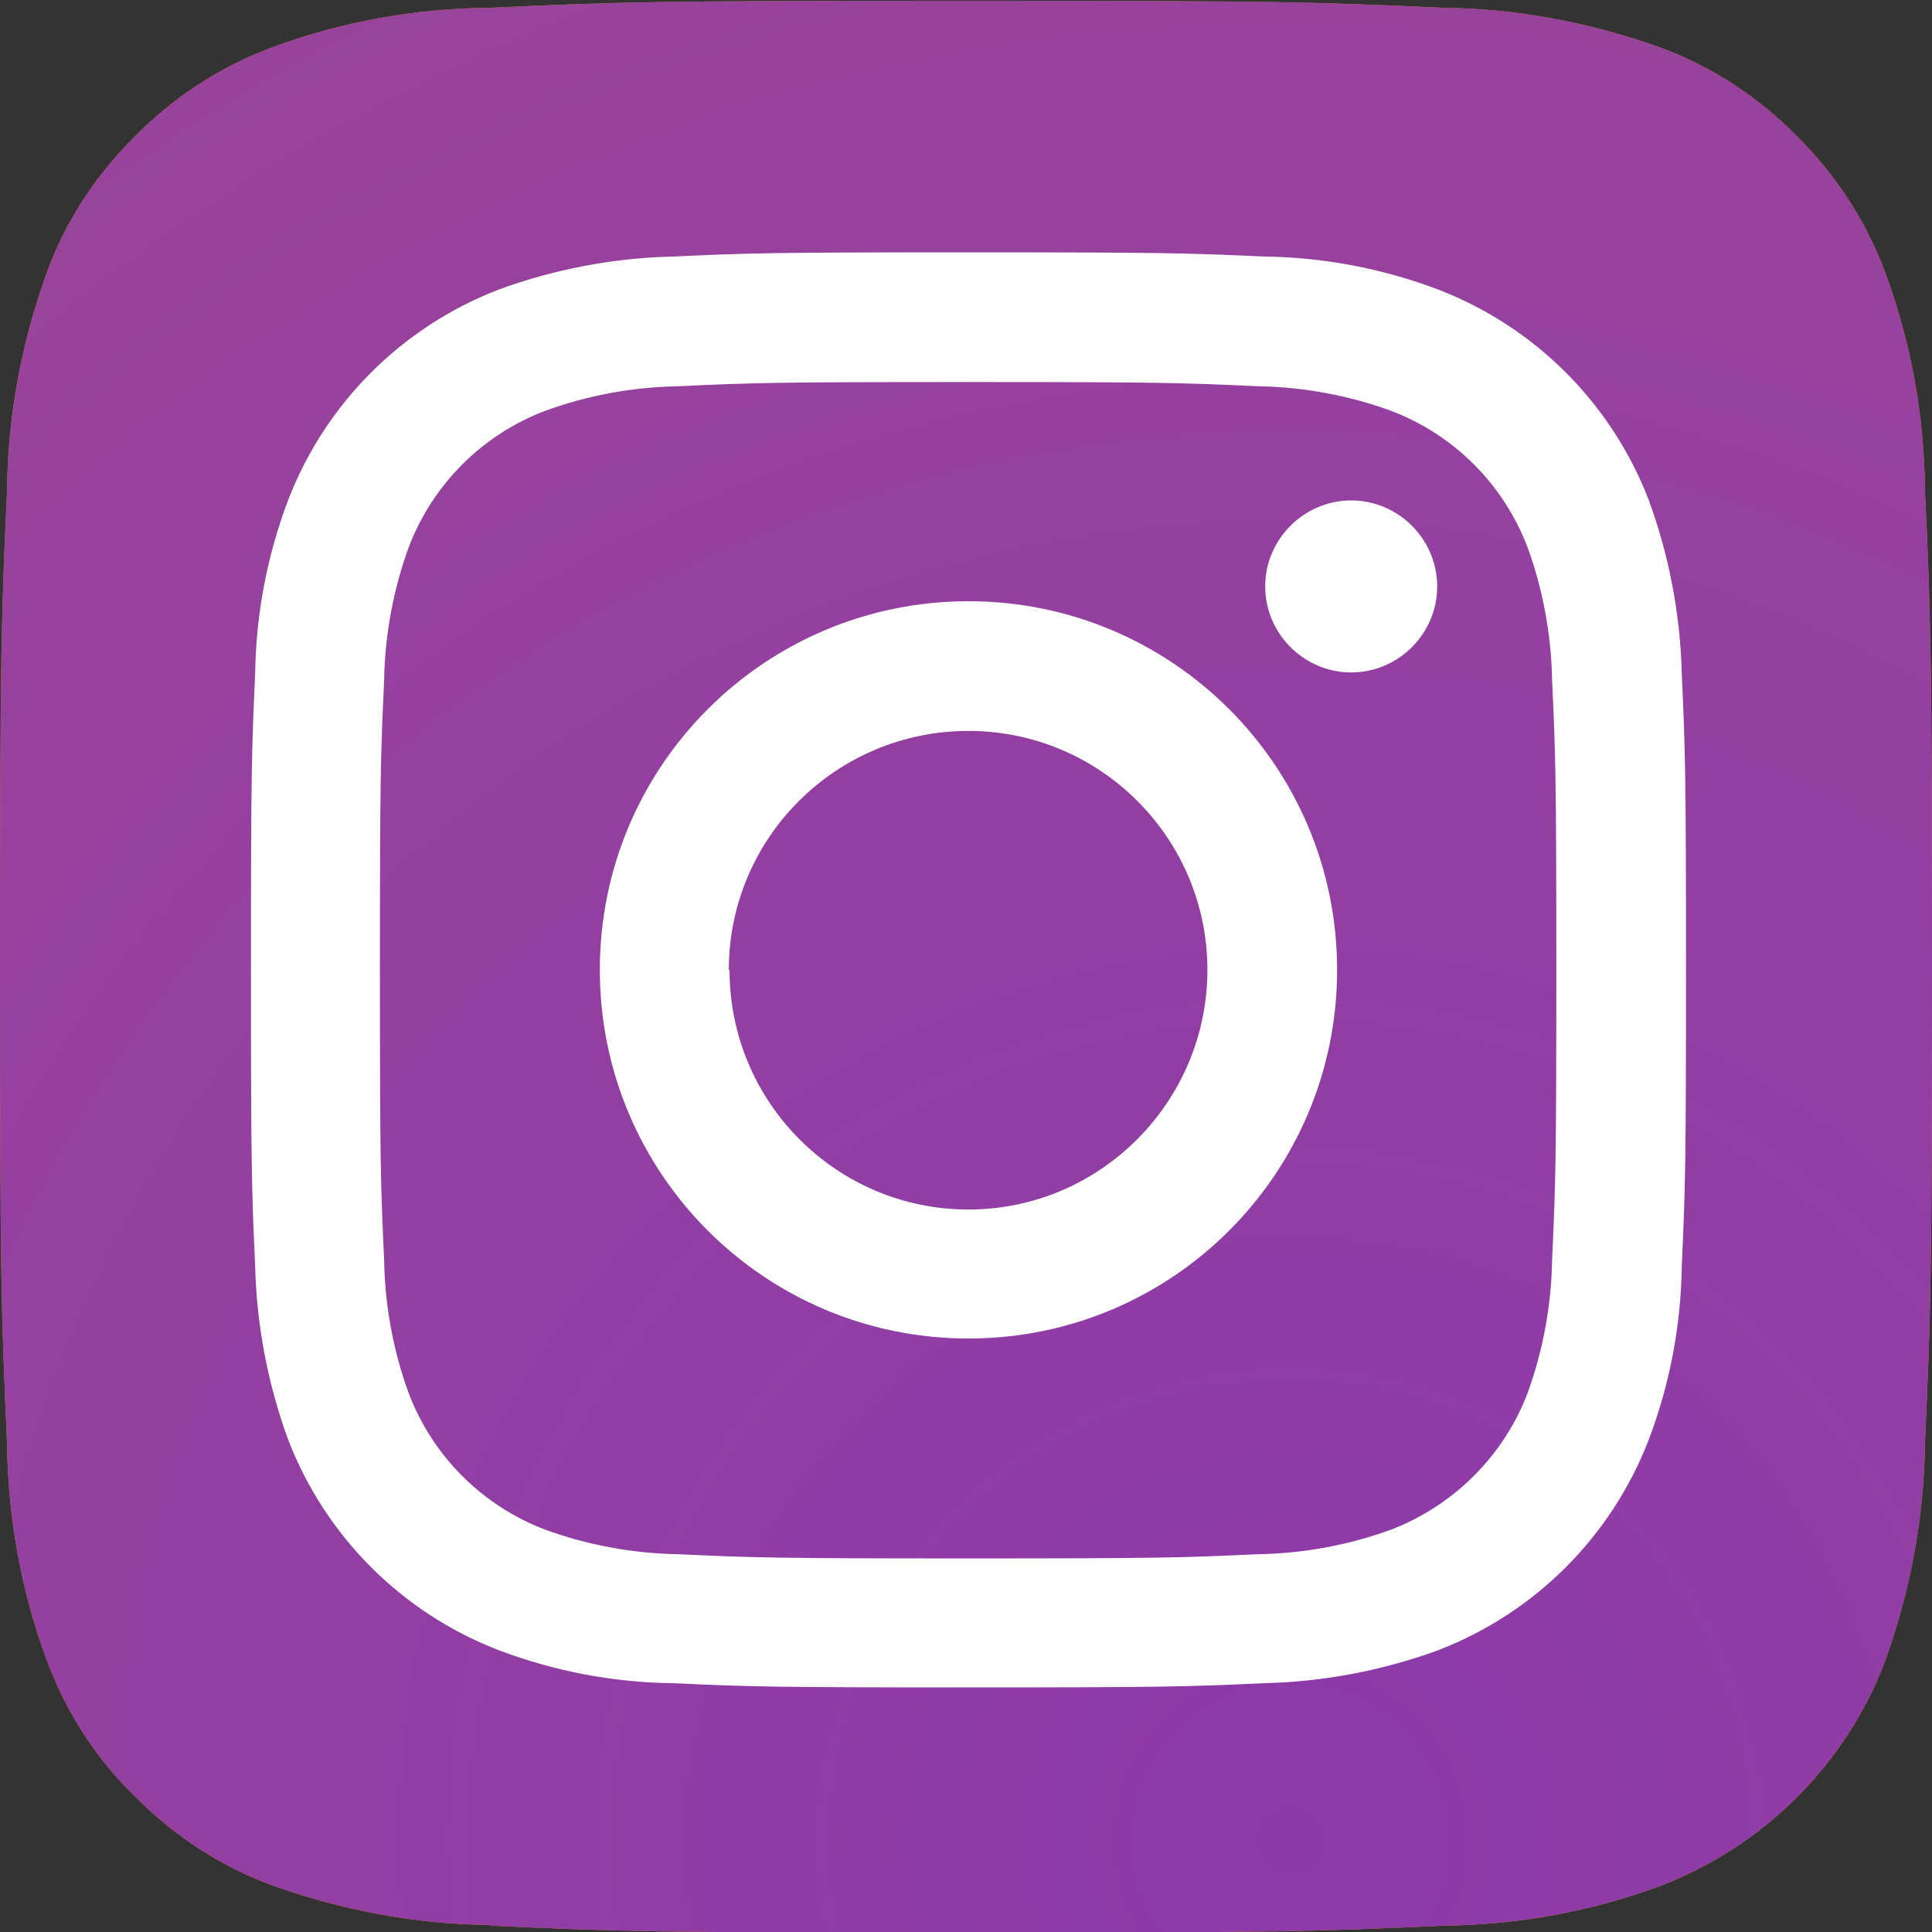 <?xml version="1.0" encoding="UTF-8"?>
<!DOCTYPE svg PUBLIC "-//W3C//DTD SVG 1.1//EN" "http://www.w3.org/Graphics/SVG/1.1/DTD/svg11.dtd">
<!-- Creator: CorelDRAW 2020 (64-Bit) -->
<svg xmlns="http://www.w3.org/2000/svg" xml:space="preserve" width="2.032mm" height="2.032mm" version="1.1" style="shape-rendering:geometricPrecision; text-rendering:geometricPrecision; image-rendering:optimizeQuality; fill-rule:evenodd; clip-rule:evenodd"
viewBox="0 0 27.41 27.41"
 xmlns:xlink="http://www.w3.org/1999/xlink"
 xmlns:xodm="http://www.corel.com/coreldraw/odm/2003">
 <rect x="0" y="0" width="27.41" height="27.41" fill="#333333" stroke="none"/>
 <defs>
  <style type="text/css">
   <![CDATA[
    .fil2 {fill:white;fill-rule:nonzero}
    .fil1 {fill:url(#id0);fill-rule:nonzero}
    .fil0 {fill:url(#id1);fill-rule:nonzero}
   ]]>
  </style>
  <radialGradient id="id0" gradientUnits="userSpaceOnUse" gradientTransform="matrix(2.216 -0 -0 2.216 -23 -31)" cx="18.64" cy="25.77" r="182.02" fx="18.64" fy="25.77">
   <stop offset="0" style="stop-opacity:1; stop-color:#8C3AAA"/>
   <stop offset="0.639" style="stop-opacity:0; stop-color:#8C3AAA"/>
   <stop offset="1" style="stop-opacity:1; stop-color:#8C3AAA"/>
  </radialGradient>
  <radialGradient id="id1" gradientUnits="userSpaceOnUse" gradientTransform="matrix(2.529 -0 -0 2.529 -3 -41)" cx="1.64" cy="26.59" r="182.02" fx="1.64" fy="26.59">
   <stop offset="0" style="stop-opacity:1; stop-color:#FA8F21"/>
   <stop offset="0.09" style="stop-opacity:1; stop-color:#FA8F21"/>
   <stop offset="0.78" style="stop-opacity:1; stop-color:#D82D7E"/>
   <stop offset="1" style="stop-opacity:1; stop-color:#D82D7E"/>
  </radialGradient>
 </defs>
 <g id="Слой_x0020_1">
  <g id="_1584067993968">
   <path class="fil0" d="M6.95 27.31c-1.06,-0.01 -2.11,-0.21 -3.11,-0.57 -0.72,-0.27 -1.38,-0.7 -1.92,-1.25 -0.56,-0.54 -0.98,-1.2 -1.25,-1.92 -0.37,-0.99 -0.56,-2.04 -0.57,-3.1 -0.08,-1.76 -0.1,-2.29 -0.1,-6.76 0,-4.46 0.02,-4.99 0.1,-6.76 0.01,-1.06 0.21,-2.11 0.57,-3.1 0.27,-0.73 0.7,-1.38 1.25,-1.92 0.54,-0.55 1.2,-0.98 1.92,-1.25 0.99,-0.37 2.04,-0.56 3.11,-0.57 1.76,-0.08 2.29,-0.1 6.75,-0.1 4.46,0 4.99,0.02 6.76,0.1 1.06,0.01 2.11,0.21 3.11,0.57 0.73,0.27 1.38,0.7 1.92,1.25 0.55,0.54 0.98,1.2 1.25,1.92 0.37,0.99 0.56,2.04 0.57,3.1 0.08,1.76 0.1,2.29 0.1,6.76 0,4.46 -0.02,4.99 -0.1,6.76 -0.01,1.06 -0.21,2.11 -0.57,3.11 -0.56,1.46 -1.72,2.61 -3.17,3.17 -0.99,0.37 -2.04,0.56 -3.1,0.57 -1.76,0.08 -2.29,0.1 -6.76,0.1 -4.46,0 -4.99,-0.02 -6.75,-0.1m0 0l0 0 0 0z" data-name="Path 16"/>
   <path class="fil1" d="M6.95 27.31c-1.06,-0.01 -2.11,-0.21 -3.11,-0.57 -0.72,-0.27 -1.38,-0.7 -1.92,-1.25 -0.56,-0.54 -0.98,-1.2 -1.25,-1.92 -0.37,-0.99 -0.56,-2.04 -0.57,-3.1 -0.08,-1.76 -0.1,-2.29 -0.1,-6.76 0,-4.46 0.02,-4.99 0.1,-6.76 0.01,-1.06 0.21,-2.11 0.57,-3.1 0.27,-0.73 0.7,-1.38 1.25,-1.92 0.54,-0.55 1.2,-0.98 1.92,-1.25 0.99,-0.37 2.04,-0.56 3.11,-0.57 1.76,-0.08 2.29,-0.1 6.75,-0.1 4.46,0 4.99,0.02 6.76,0.1 1.06,0.01 2.11,0.21 3.11,0.57 0.73,0.27 1.38,0.7 1.92,1.25 0.55,0.54 0.98,1.2 1.25,1.92 0.37,0.99 0.56,2.04 0.57,3.1 0.08,1.76 0.1,2.29 0.1,6.76 0,4.46 -0.02,4.99 -0.1,6.76 -0.01,1.06 -0.21,2.11 -0.57,3.11 -0.56,1.46 -1.72,2.61 -3.17,3.17 -0.99,0.37 -2.04,0.56 -3.1,0.57 -1.76,0.08 -2.29,0.1 -6.76,0.1 -4.46,0 -4.99,-0.02 -6.75,-0.1m0 0l0 0 0 0z" data-name="Path 17"/>
   <g>
    <path class="fil2" d="M10.34 13.76c0,-1.87 1.52,-3.39 3.4,-3.39 1.87,0 3.39,1.52 3.39,3.39 0,1.87 -1.52,3.4 -3.39,3.4 0,0 -0,0 -0,0 -1.87,0 -3.39,-1.52 -3.39,-3.4 0,0 0,0 0,0l0 0zm-1.83 0c0,2.89 2.34,5.23 5.23,5.23 2.89,0 5.23,-2.34 5.23,-5.23 0,-2.89 -2.34,-5.23 -5.23,-5.23 0,0 0,0 0,0 -2.89,0 -5.23,2.34 -5.23,5.23 0,0 0,0 0,0l0 0zm9.44 -5.44c0,0 0,0 0,0 0,0.67 0.55,1.22 1.22,1.22 0.67,0 1.22,-0.55 1.22,-1.22 0,-0.67 -0.55,-1.22 -1.22,-1.22l0 0c-0.67,0 -1.22,0.55 -1.22,1.22l0 0zm-8.33 13.73c-0.64,-0.01 -1.29,-0.13 -1.89,-0.35 -0.89,-0.34 -1.59,-1.04 -1.93,-1.93 -0.22,-0.6 -0.34,-1.25 -0.35,-1.89 -0.05,-1.07 -0.06,-1.4 -0.06,-4.12 0,-2.72 0.01,-3.04 0.06,-4.11 0.01,-0.64 0.13,-1.29 0.35,-1.89 0.34,-0.89 1.04,-1.59 1.93,-1.93 0.6,-0.22 1.25,-0.34 1.89,-0.35 1.07,-0.05 1.39,-0.06 4.11,-0.06 2.72,0 3.04,0.01 4.12,0.06 0.64,0.01 1.29,0.13 1.89,0.35 0.89,0.34 1.59,1.04 1.93,1.93 0.22,0.6 0.34,1.25 0.35,1.89 0.05,1.07 0.06,1.39 0.06,4.11 0,2.72 -0.01,3.04 -0.06,4.12 -0.01,0.64 -0.13,1.29 -0.35,1.89 -0.34,0.89 -1.05,1.59 -1.93,1.93 -0.6,0.22 -1.25,0.34 -1.89,0.35 -1.07,0.05 -1.4,0.06 -4.12,0.06 -2.72,0 -3.04,-0.01 -4.11,-0.06l0 -0zm-0.08 -18.41c-0.84,0.02 -1.68,0.18 -2.47,0.47 -1.37,0.53 -2.45,1.61 -2.98,2.98 -0.3,0.79 -0.46,1.63 -0.47,2.47 -0.05,1.09 -0.06,1.43 -0.06,4.2 0,2.77 0.01,3.11 0.06,4.2 0.02,0.84 0.18,1.68 0.47,2.47 0.53,1.37 1.61,2.45 2.98,2.98 0.79,0.3 1.63,0.46 2.47,0.47 1.09,0.05 1.43,0.06 4.2,0.06 2.77,0 3.11,-0.01 4.2,-0.06 0.84,-0.02 1.68,-0.18 2.47,-0.47 1.37,-0.53 2.45,-1.61 2.98,-2.98 0.3,-0.79 0.46,-1.63 0.47,-2.47 0.05,-1.09 0.06,-1.43 0.06,-4.2 0,-2.77 -0.01,-3.11 -0.06,-4.2 -0.02,-0.84 -0.18,-1.68 -0.47,-2.47 -0.53,-1.37 -1.61,-2.45 -2.98,-2.98 -0.79,-0.3 -1.63,-0.46 -2.47,-0.47 -1.09,-0.05 -1.43,-0.06 -4.2,-0.06 -2.76,0 -3.11,0.01 -4.2,0.06l0 -0zm0 0l0 0 0 0z" data-name="Path 18"/>
   </g>
  </g>
 </g>
</svg>
